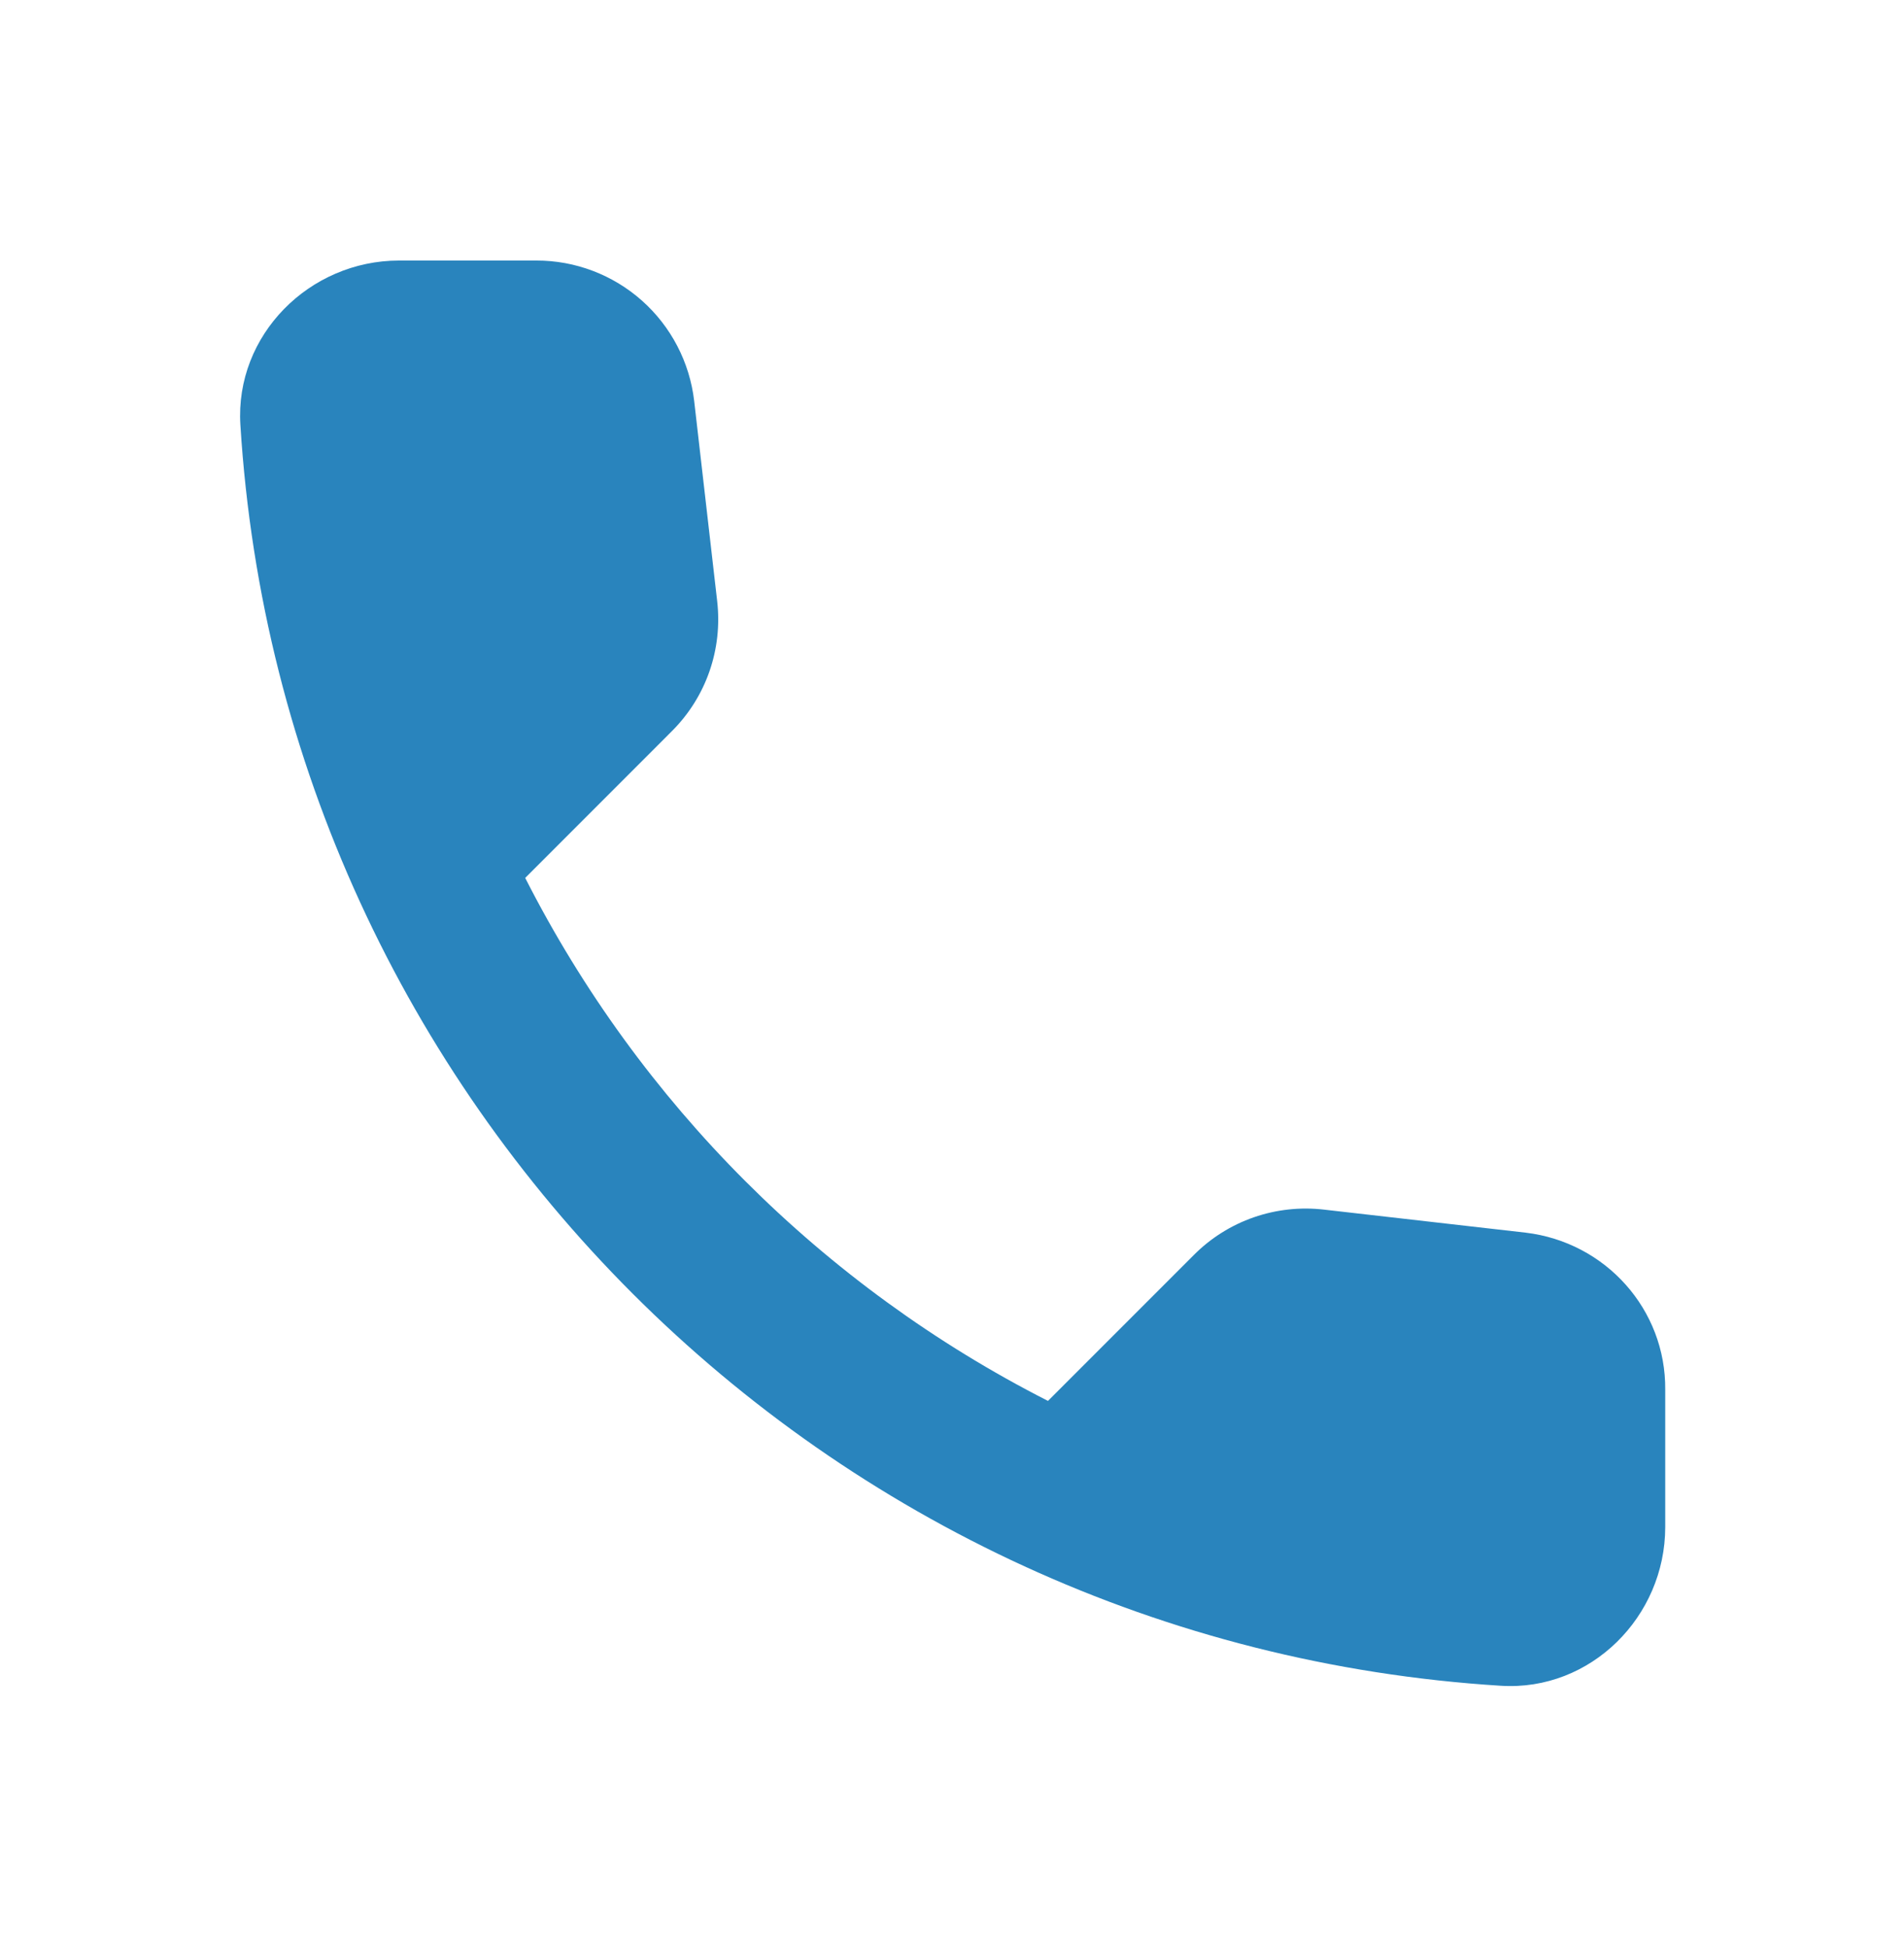 <svg width="44" height="45" viewBox="0 0 44 45" fill="none" xmlns="http://www.w3.org/2000/svg">
<path d="M35.255 28.477L30.598 27.945C30.051 27.881 29.496 27.942 28.975 28.122C28.454 28.303 27.981 28.6 27.592 28.99L24.218 32.364C19.014 29.717 14.784 25.486 12.137 20.282L15.528 16.89C16.317 16.102 16.702 15.002 16.573 13.884L16.042 9.264C15.938 8.369 15.508 7.544 14.836 6.946C14.163 6.348 13.294 6.017 12.393 6.019H9.222C7.15 6.019 5.427 7.742 5.555 9.814C6.527 25.47 19.048 37.974 34.687 38.945C36.758 39.074 38.482 37.35 38.482 35.279V32.107C38.5 30.255 37.107 28.697 35.255 28.477Z" fill="#2984BD"/>
</svg>
